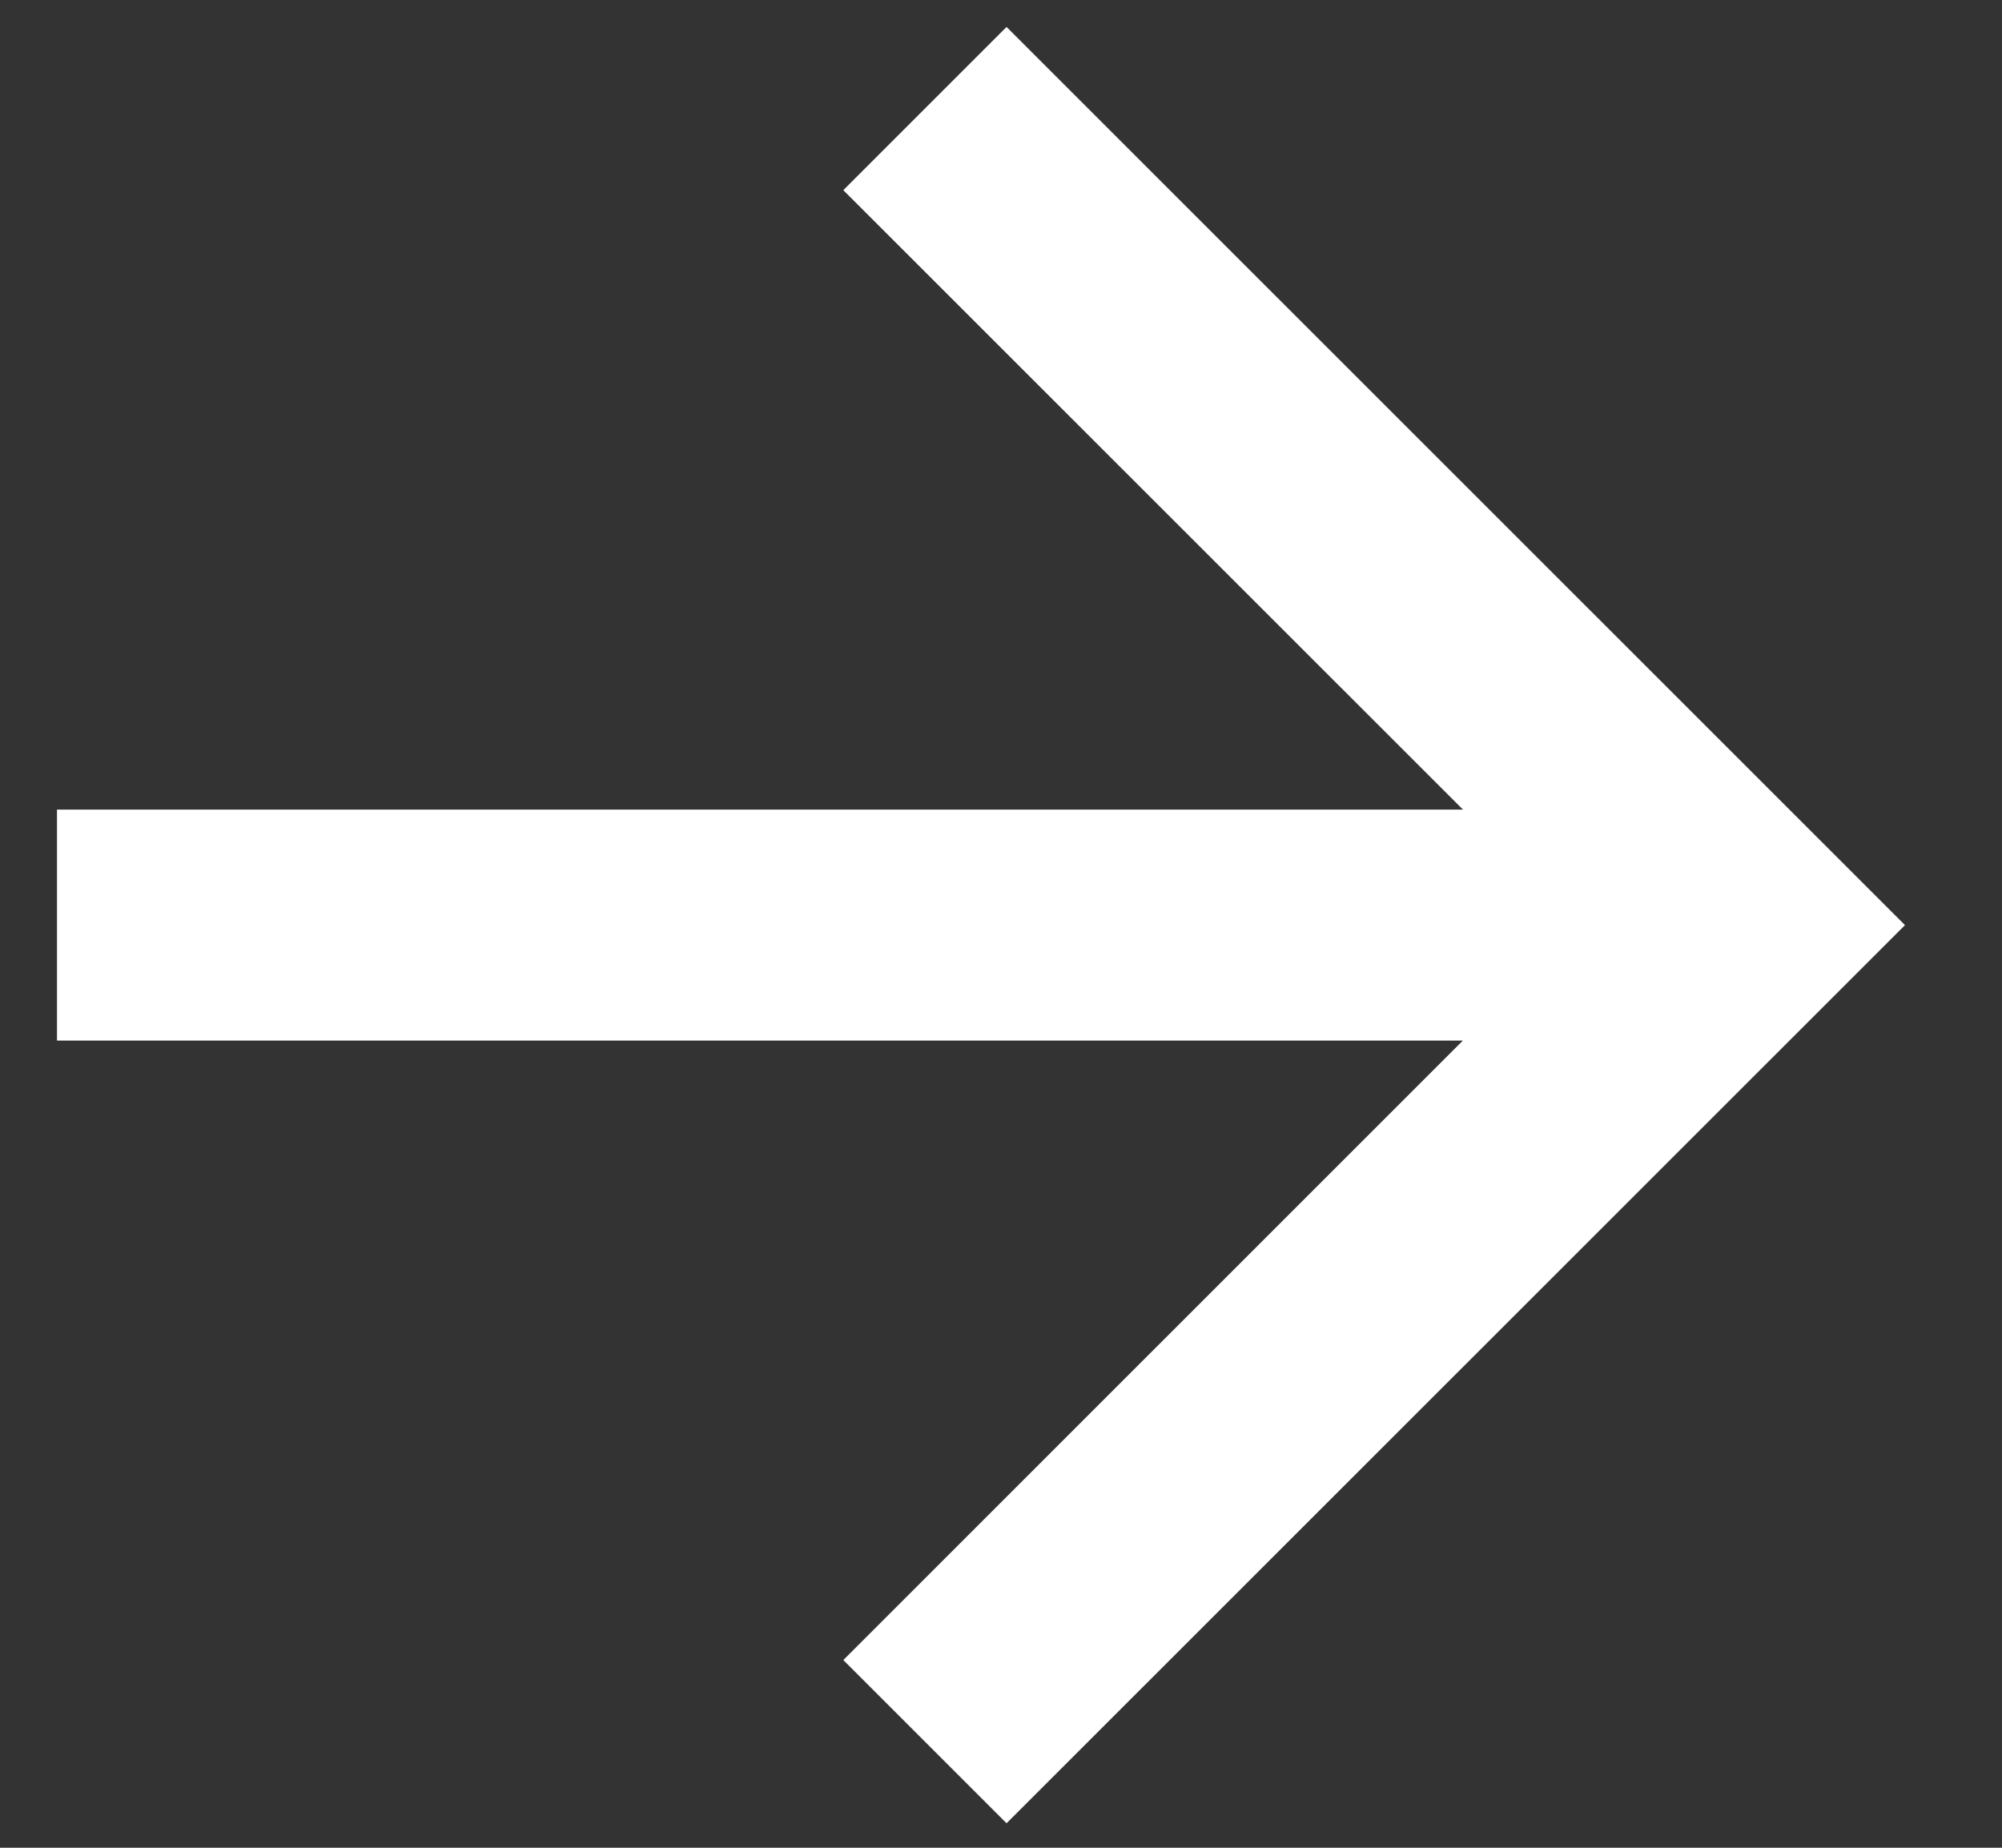 <svg xmlns="http://www.w3.org/2000/svg" width="13" height="12" fill="none"><rect width="100%" height="100%" fill="#333333" stroke="none"/><path fill="#fff" d="M9.499 6.758H.37v-1.5H9.5L5.476 1.235l1.06-1.06 5.834 5.833-5.834 5.833-1.06-1.06z"/></svg>